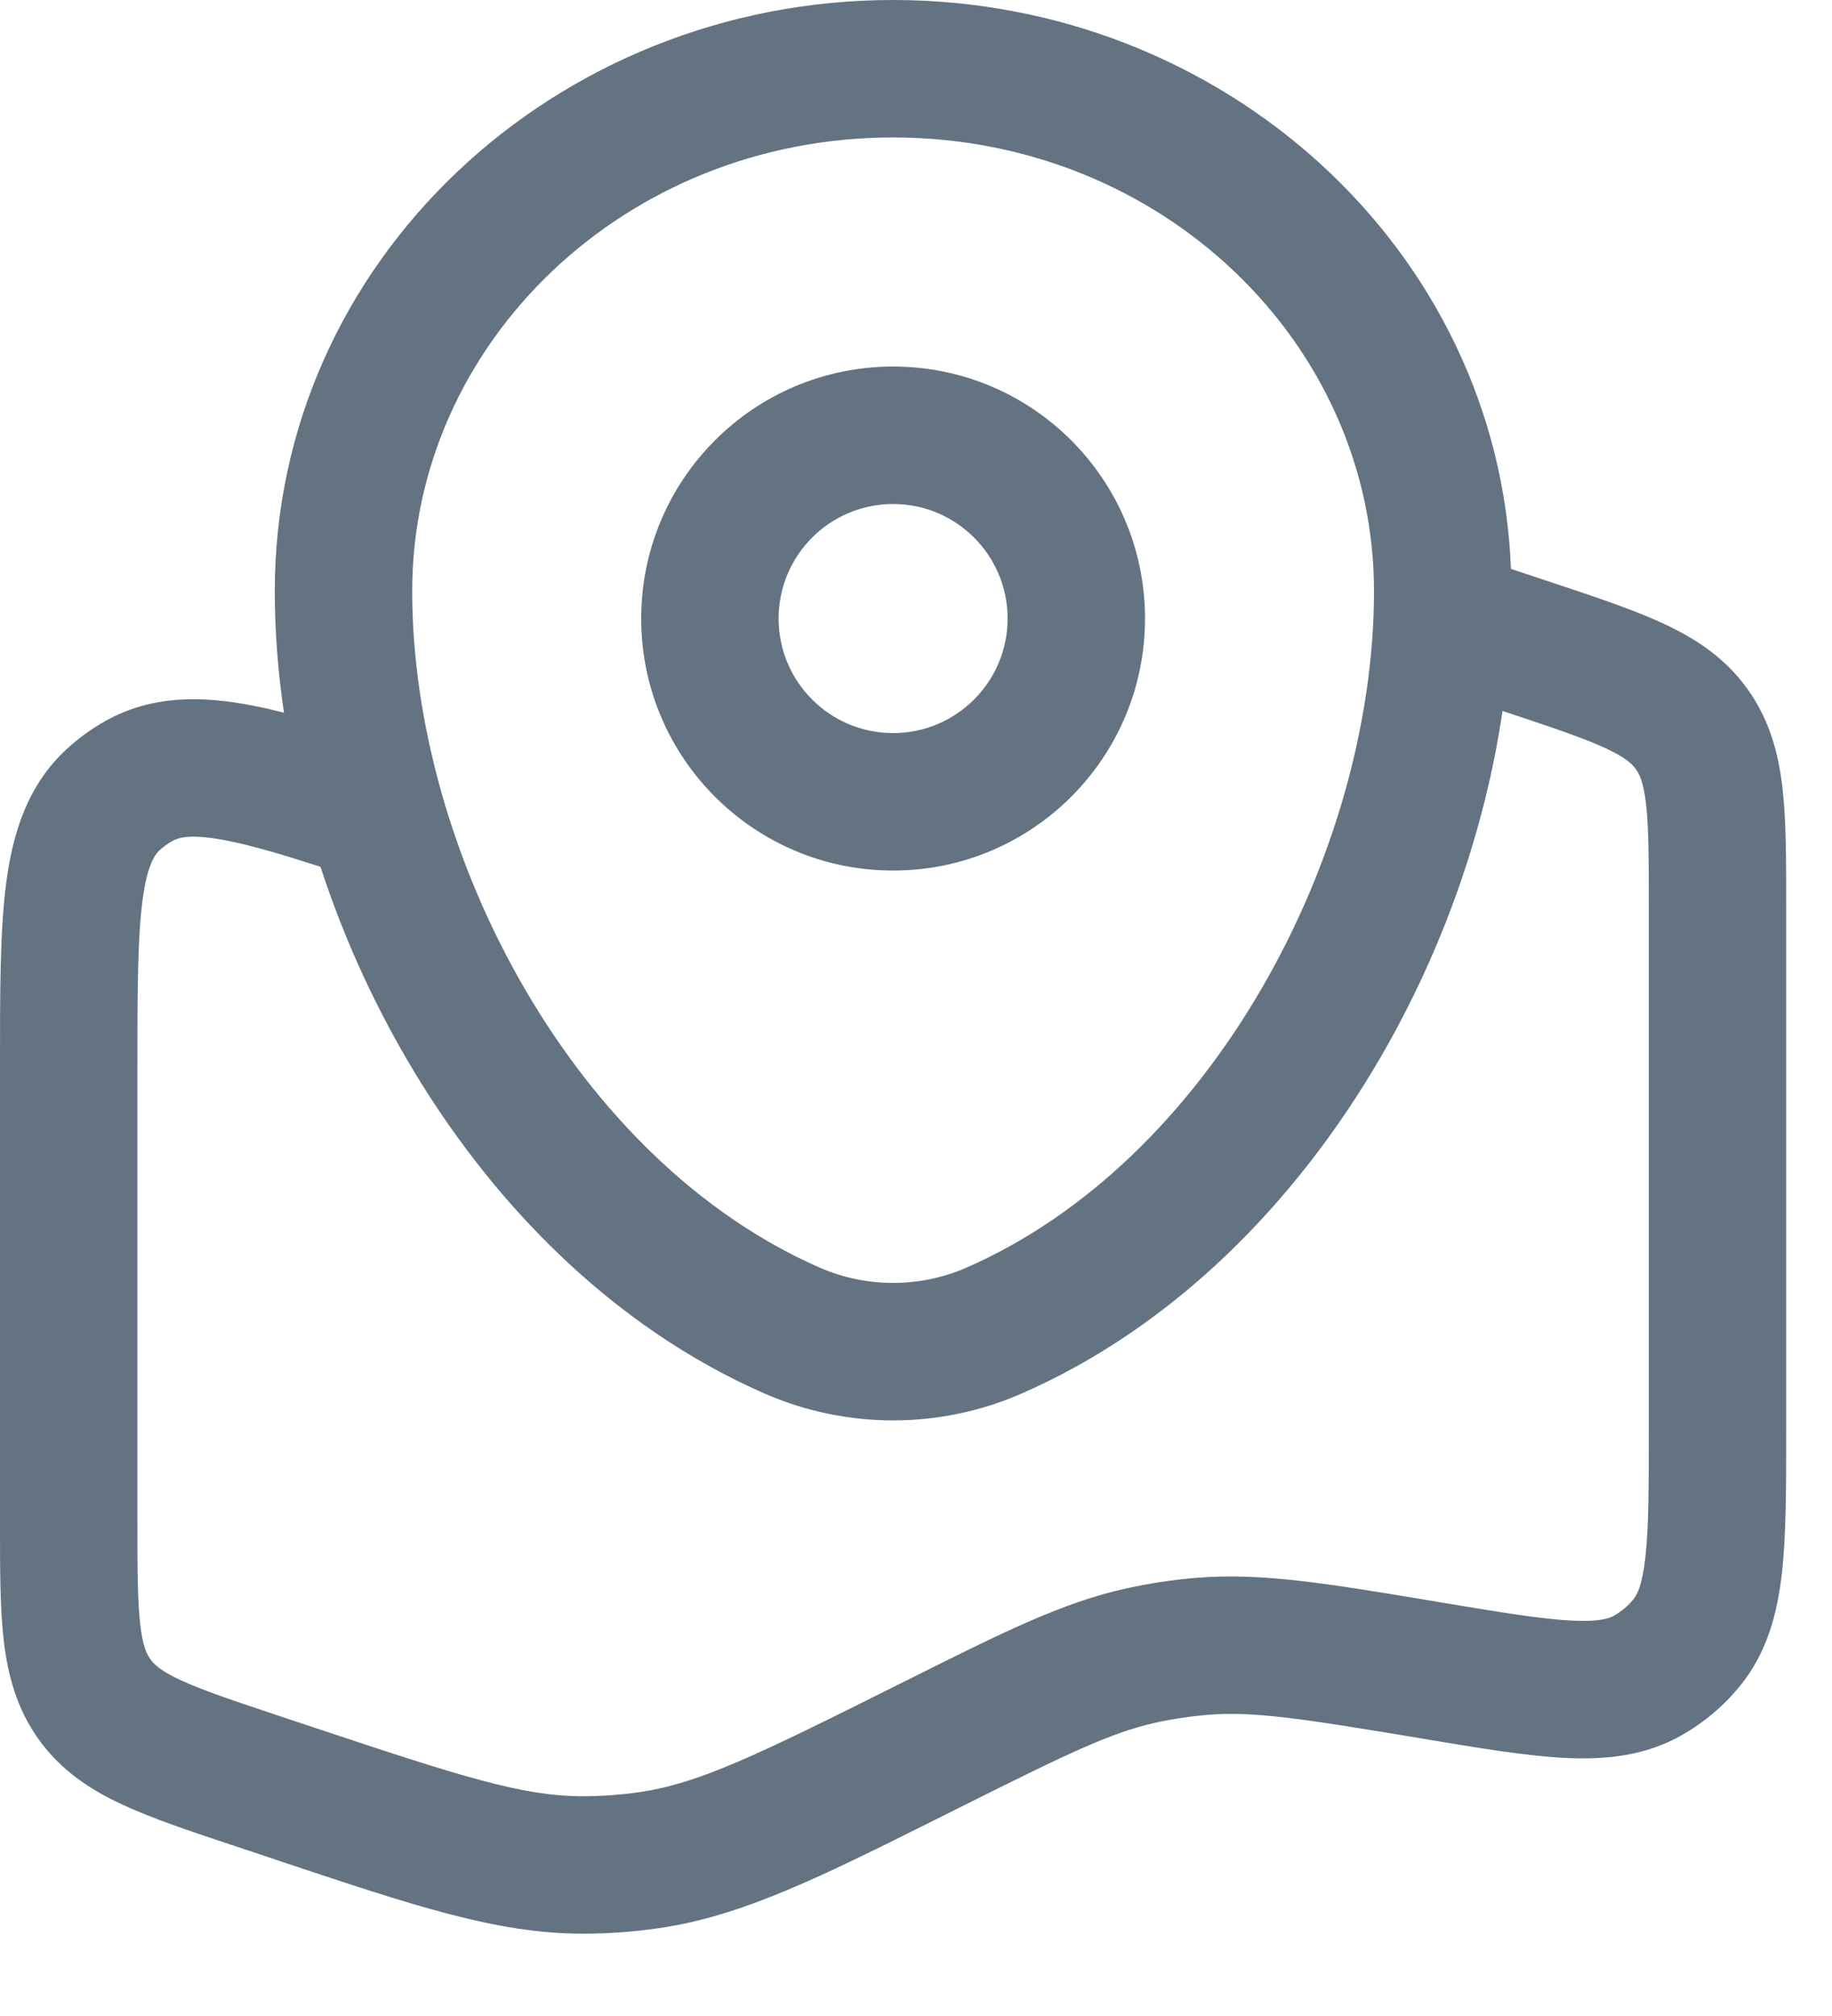 <svg width="20" height="22" viewBox="0 0 20 22" fill="none" xmlns="http://www.w3.org/2000/svg">
<path fill-rule="evenodd" clip-rule="evenodd" d="M3 6.45C3 2.852 6.059 0 9.75 0C13.358 0 16.362 2.725 16.495 6.208L16.973 6.367C17.436 6.521 17.842 6.657 18.164 6.807C18.512 6.969 18.831 7.177 19.075 7.516C19.319 7.854 19.416 8.223 19.46 8.604C19.5 8.957 19.5 9.385 19.5 9.873V15.621C19.5 16.231 19.5 16.75 19.453 17.168C19.403 17.606 19.292 18.038 18.99 18.405C18.817 18.616 18.607 18.794 18.37 18.93C17.958 19.167 17.515 19.206 17.074 19.183C16.654 19.161 16.142 19.076 15.54 18.975L15.499 18.968C14.206 18.753 13.685 18.672 13.177 18.714C12.992 18.73 12.807 18.757 12.625 18.797C12.127 18.906 11.649 19.139 10.466 19.73C10.425 19.751 10.384 19.771 10.344 19.791C8.961 20.483 8.11 20.909 7.19 21.042C6.914 21.082 6.635 21.102 6.355 21.102C5.427 21.1 4.53 20.801 3.075 20.316C3.033 20.302 2.991 20.288 2.948 20.273L2.564 20.145L2.527 20.133C2.064 19.979 1.658 19.843 1.336 19.693C0.988 19.532 0.669 19.323 0.425 18.985C0.181 18.646 0.084 18.277 0.04 17.896C-5.22472e-05 17.543 -2.70931e-05 17.115 1.51709e-06 16.627L1.75551e-06 11.607C-2.90601e-05 10.821 -5.50449e-05 10.159 0.067 9.639C0.138 9.098 0.297 8.568 0.733 8.17C0.861 8.053 1.002 7.951 1.154 7.866C1.67 7.579 2.222 7.595 2.758 7.7C2.867 7.721 2.981 7.747 3.1 7.778C3.034 7.332 3 6.887 3 6.45ZM3.499 9.459C3.071 9.321 2.742 9.225 2.471 9.172C2.076 9.095 1.946 9.142 1.885 9.176C1.834 9.204 1.787 9.238 1.744 9.277C1.692 9.325 1.607 9.433 1.555 9.832C1.502 10.243 1.5 10.807 1.5 11.658V16.588C1.5 17.127 1.501 17.468 1.531 17.726C1.558 17.964 1.602 18.053 1.642 18.107C1.681 18.162 1.751 18.232 1.968 18.333C2.204 18.443 2.527 18.552 3.038 18.722L3.422 18.85C5.046 19.391 5.701 19.6 6.358 19.602C6.565 19.602 6.771 19.587 6.975 19.558C7.626 19.464 8.251 19.161 9.795 18.389C9.826 18.373 9.857 18.358 9.888 18.343C10.949 17.812 11.602 17.485 12.305 17.332C12.551 17.278 12.801 17.24 13.052 17.219C13.769 17.159 14.484 17.279 15.645 17.472C15.678 17.478 15.711 17.483 15.745 17.489C16.4 17.598 16.828 17.668 17.152 17.685C17.464 17.701 17.571 17.66 17.623 17.63C17.702 17.584 17.773 17.525 17.83 17.455C17.869 17.408 17.927 17.309 17.962 16.999C17.999 16.676 18 16.242 18 15.579V9.912C18 9.373 17.999 9.032 17.97 8.774C17.942 8.536 17.898 8.447 17.858 8.393C17.819 8.338 17.749 8.268 17.532 8.167C17.296 8.057 16.973 7.948 16.462 7.778L16.403 7.758C16.212 9.06 15.75 10.373 15.067 11.546C14.155 13.114 12.82 14.48 11.147 15.21C10.259 15.597 9.241 15.597 8.353 15.21C6.68 14.48 5.345 13.114 4.433 11.546C4.049 10.886 3.734 10.181 3.499 9.459ZM9.75 1.5C6.814 1.5 4.5 3.752 4.5 6.45C4.5 7.868 4.937 9.431 5.729 10.791C6.521 12.153 7.638 13.261 8.953 13.835C9.458 14.055 10.042 14.055 10.547 13.835C11.863 13.261 12.979 12.153 13.771 10.791C14.563 9.431 15 7.868 15 6.45C15 3.752 12.686 1.5 9.75 1.5ZM9.75 5.5C9.06 5.5 8.5 6.06 8.5 6.75C8.5 7.44 9.06 8 9.75 8C10.44 8 11 7.44 11 6.75C11 6.06 10.44 5.5 9.75 5.5ZM7 6.75C7 5.231 8.231 4 9.75 4C11.269 4 12.5 5.231 12.5 6.75C12.5 8.269 11.269 9.5 9.75 9.5C8.231 9.5 7 8.269 7 6.75Z" fill="#637381"/>
</svg>
